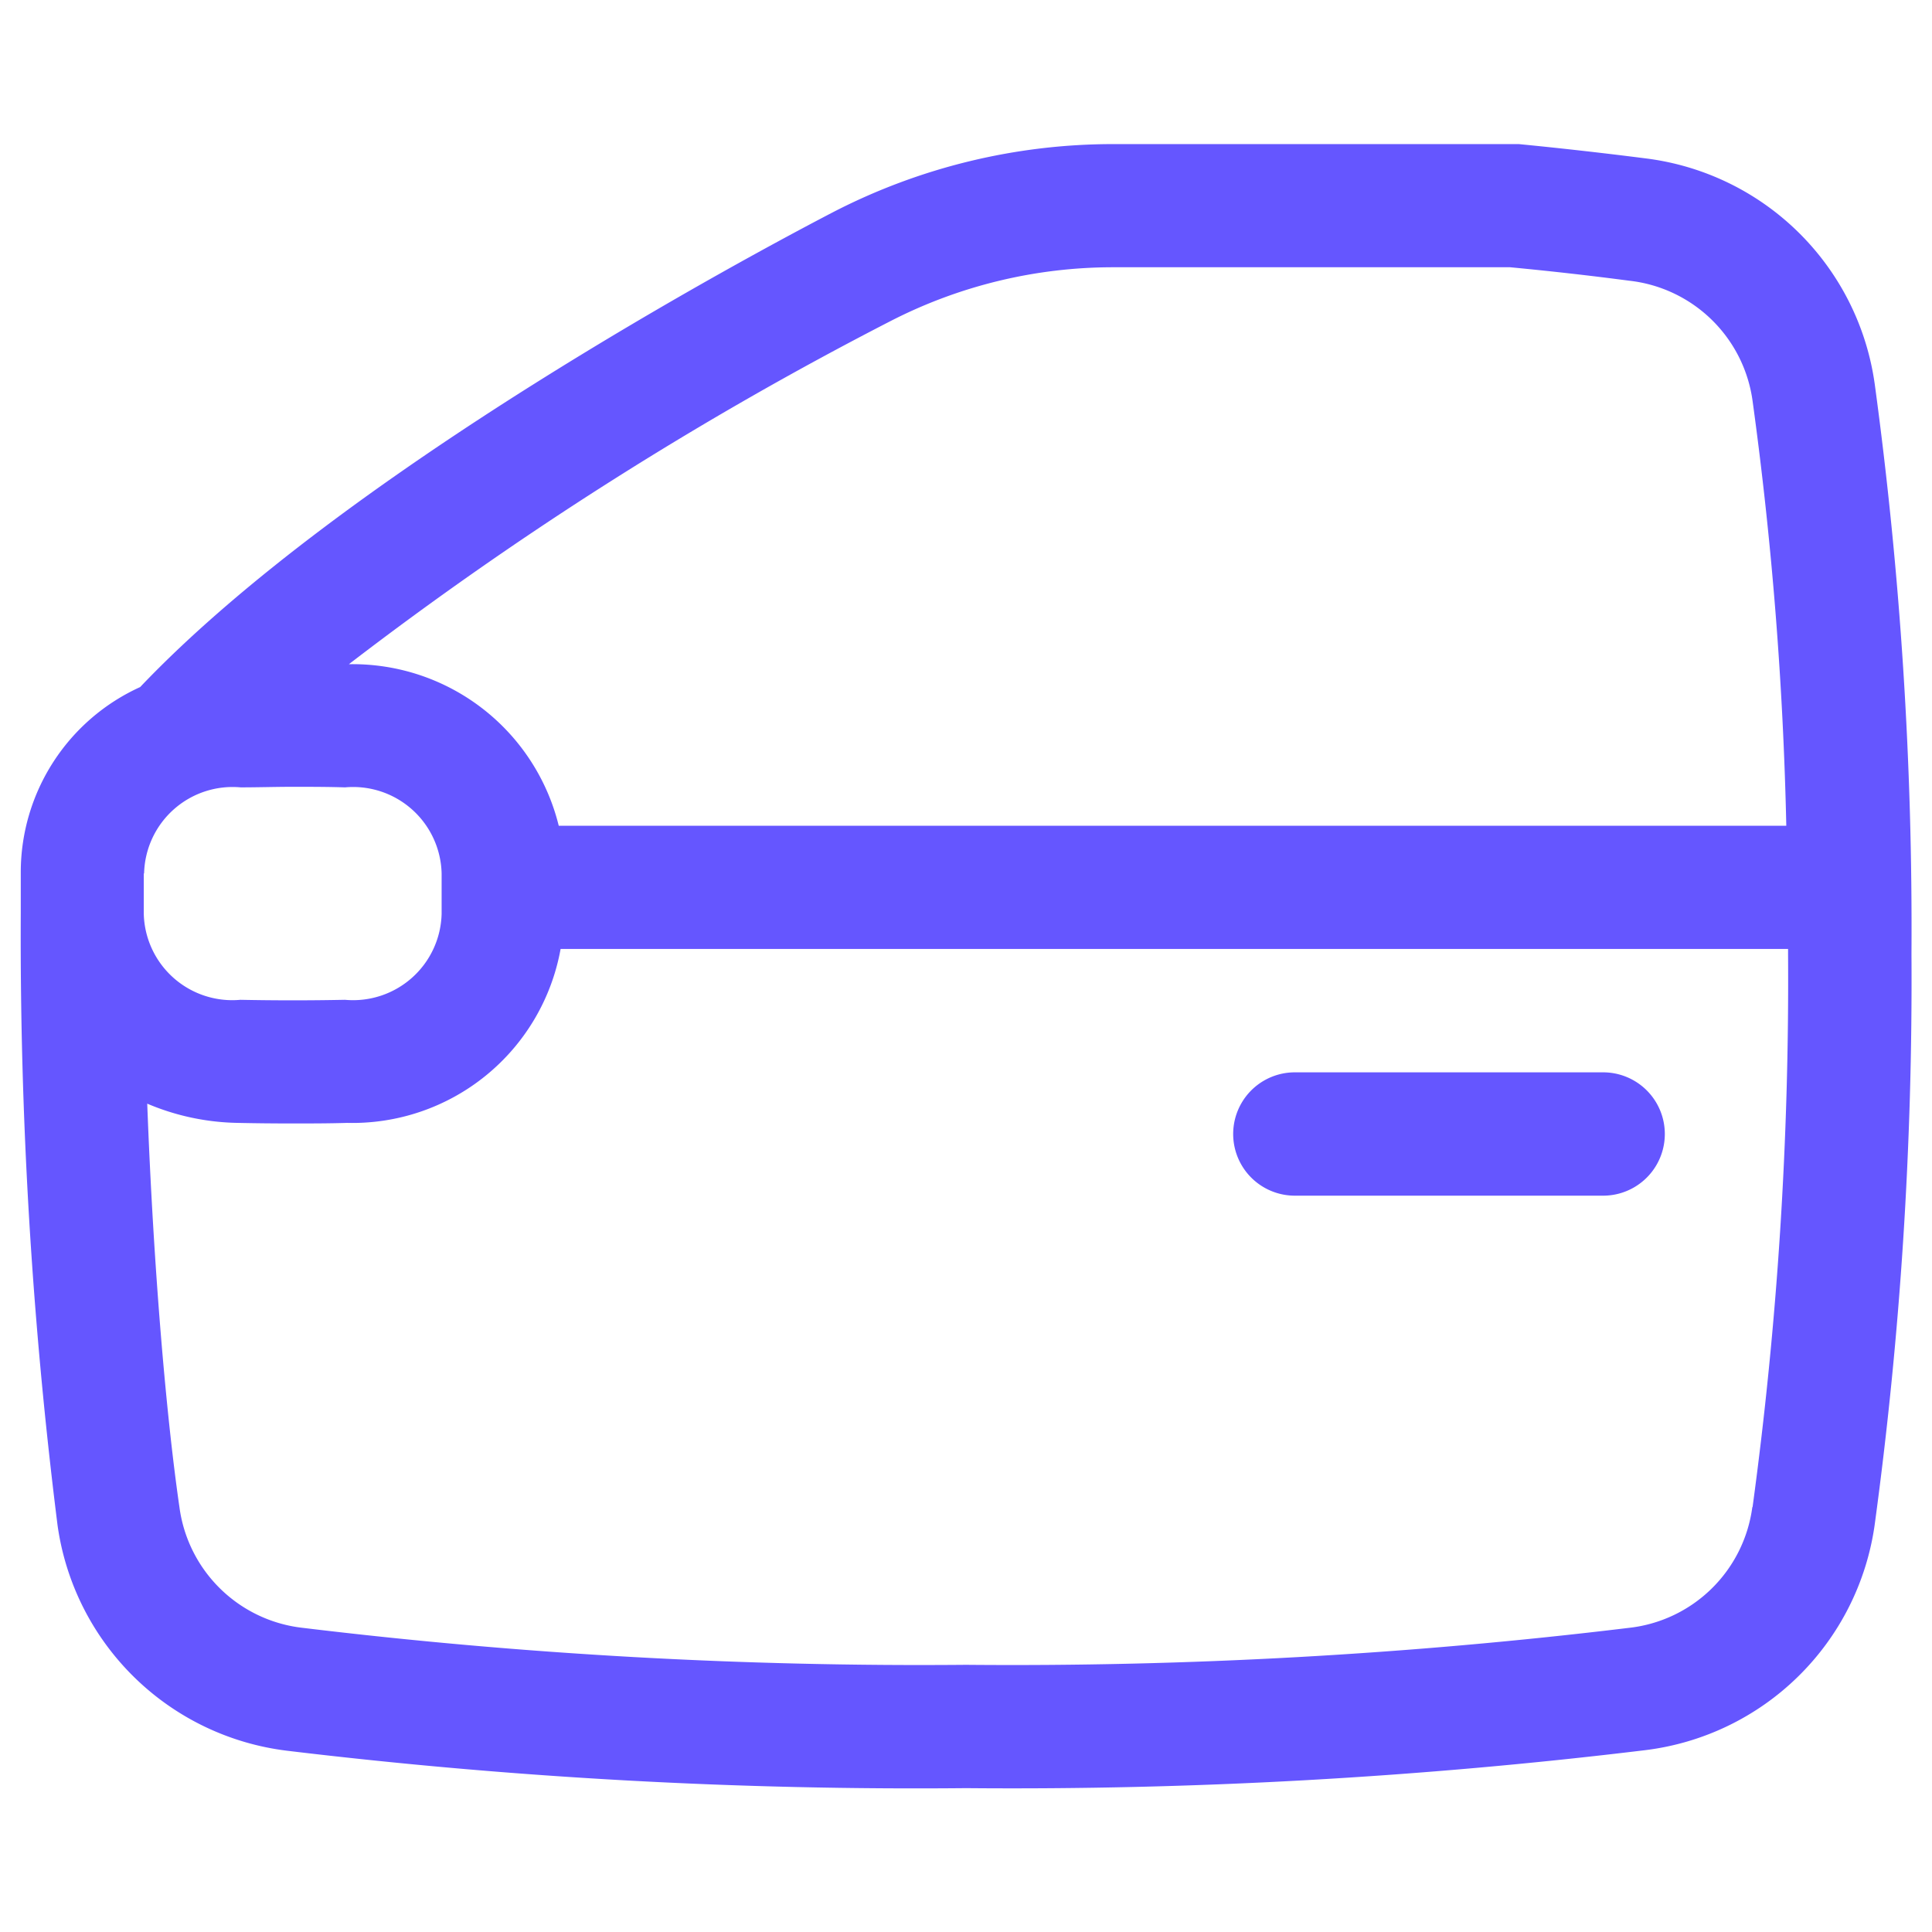 <svg id="doors_" data-name="doors " xmlns="http://www.w3.org/2000/svg" xmlns:xlink="http://www.w3.org/1999/xlink" width="24" height="24" viewBox="0 0 24 24">
  <defs>
    <clipPath id="clip-path">
      <rect id="Rectángulo_1509" data-name="Rectángulo 1509" width="24" height="24" fill="#6556ff"/>
    </clipPath>
  </defs>
  <g id="Grupo_7238" data-name="Grupo 7238" clip-path="url(#clip-path)">
    <path id="Trazado_2595" data-name="Trazado 2595" d="M23.288,4.767a3.282,3.282,0,0,0-2.85-2.8q-.784-.1-1.571-.177c-.023,0-.048,0-.072,0H13.832a7.582,7.582,0,0,0-3.482.845c-1,.52-6.062,3.22-8.609,5.9A2.528,2.528,0,0,0,.258,10.828c0,.165,0,.33,0,.5l0,.02a58.569,58.569,0,0,0,.457,7.6,3.28,3.28,0,0,0,2.849,2.8A65.38,65.38,0,0,0,12,22.213a65.269,65.269,0,0,0,8.439-.472,3.281,3.281,0,0,0,2.849-2.8,50.175,50.175,0,0,0,.457-7.088,50.17,50.17,0,0,0-.457-7.087M11.056,3.992a6.047,6.047,0,0,1,2.776-.672h4.927q.741.07,1.479.167a1.74,1.74,0,0,1,1.534,1.5,46.087,46.087,0,0,1,.418,5.271H6.941A2.637,2.637,0,0,0,4.334,8.251a44.357,44.357,0,0,1,6.722-4.259M1.79,10.851a1.1,1.1,0,0,1,1.2-1.07h0c.216,0,.431-.007.647-.007s.432,0,.649.007a1.1,1.1,0,0,1,1.2,1.069q0,.25,0,.5a1.1,1.1,0,0,1-1.2,1.07q-.648.013-1.3,0a1.1,1.1,0,0,1-1.2-1.07c0-.165,0-.331,0-.5m19.982,7.872a1.739,1.739,0,0,1-1.534,1.5A63.733,63.733,0,0,1,12,20.681a63.831,63.831,0,0,1-8.237-.459,1.74,1.74,0,0,1-1.534-1.5c-.161-1.109-.322-2.941-.4-5.012a3,3,0,0,0,1.124.239c.226.005.453.007.679.007s.453,0,.68-.007a2.628,2.628,0,0,0,2.652-2.161H22.212c0,.022,0,.043,0,.065a48.607,48.607,0,0,1-.441,6.869" transform="translate(0 0)" fill="#6556ff"/>
    <path id="Trazado_2596" data-name="Trazado 2596" d="M19.915,13.321h-3.83a.766.766,0,0,0,0,1.532h3.83a.766.766,0,0,0,0-1.532" transform="translate(0 0)" fill="#6556ff"/>
  </g>
</svg>
